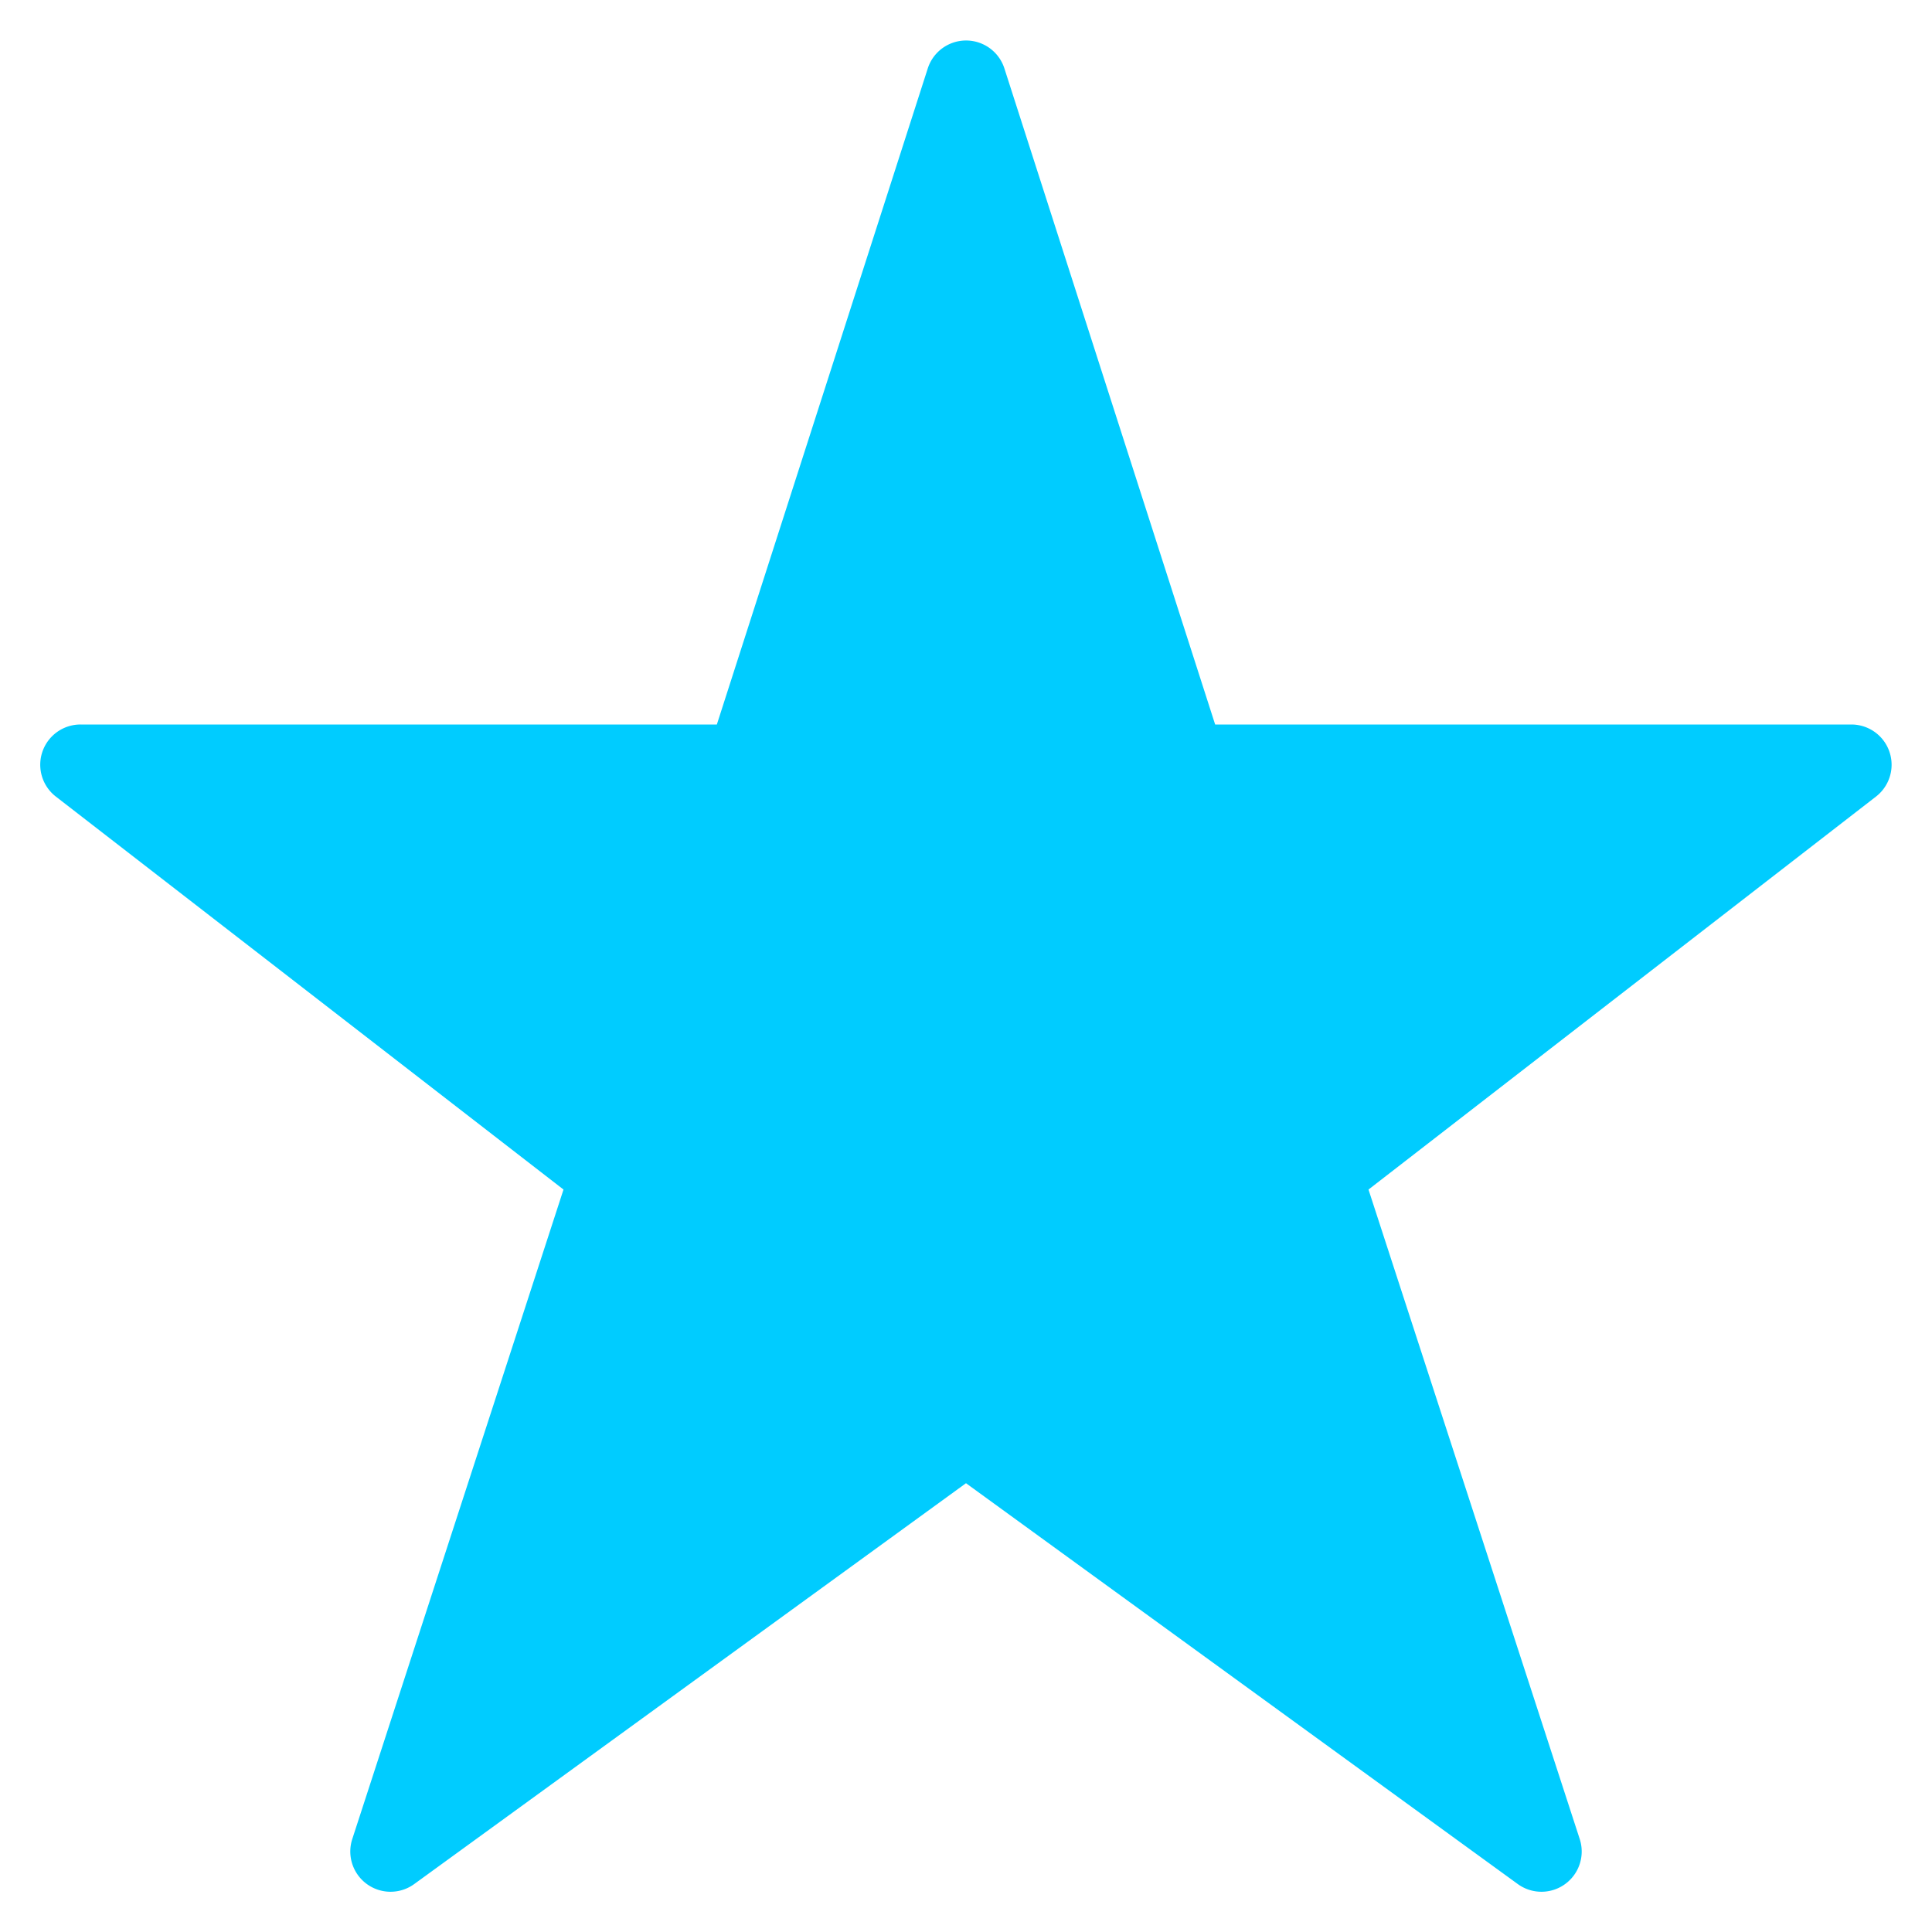 <svg xmlns="http://www.w3.org/2000/svg" height="48" width="48" viewBox="0 0 48 48"><title>star rate</title><g fill="#00ccff" class="nc-icon-wrapper"><path d="M46,18H30.19L24.952,1.694a1,1,0,0,0-1.9,0L17.81,18H2a1,1,0,0,0-.612,1.791L14,29.554,8.752,45.691a1,1,0,0,0,1.539,1.118L24,36.85l13.709,9.959a1,1,0,0,0,1.539-1.118L34,29.554l12.608-9.763A1,1,0,0,0,46,18Z" fill="#00ccff"></path></g></svg>